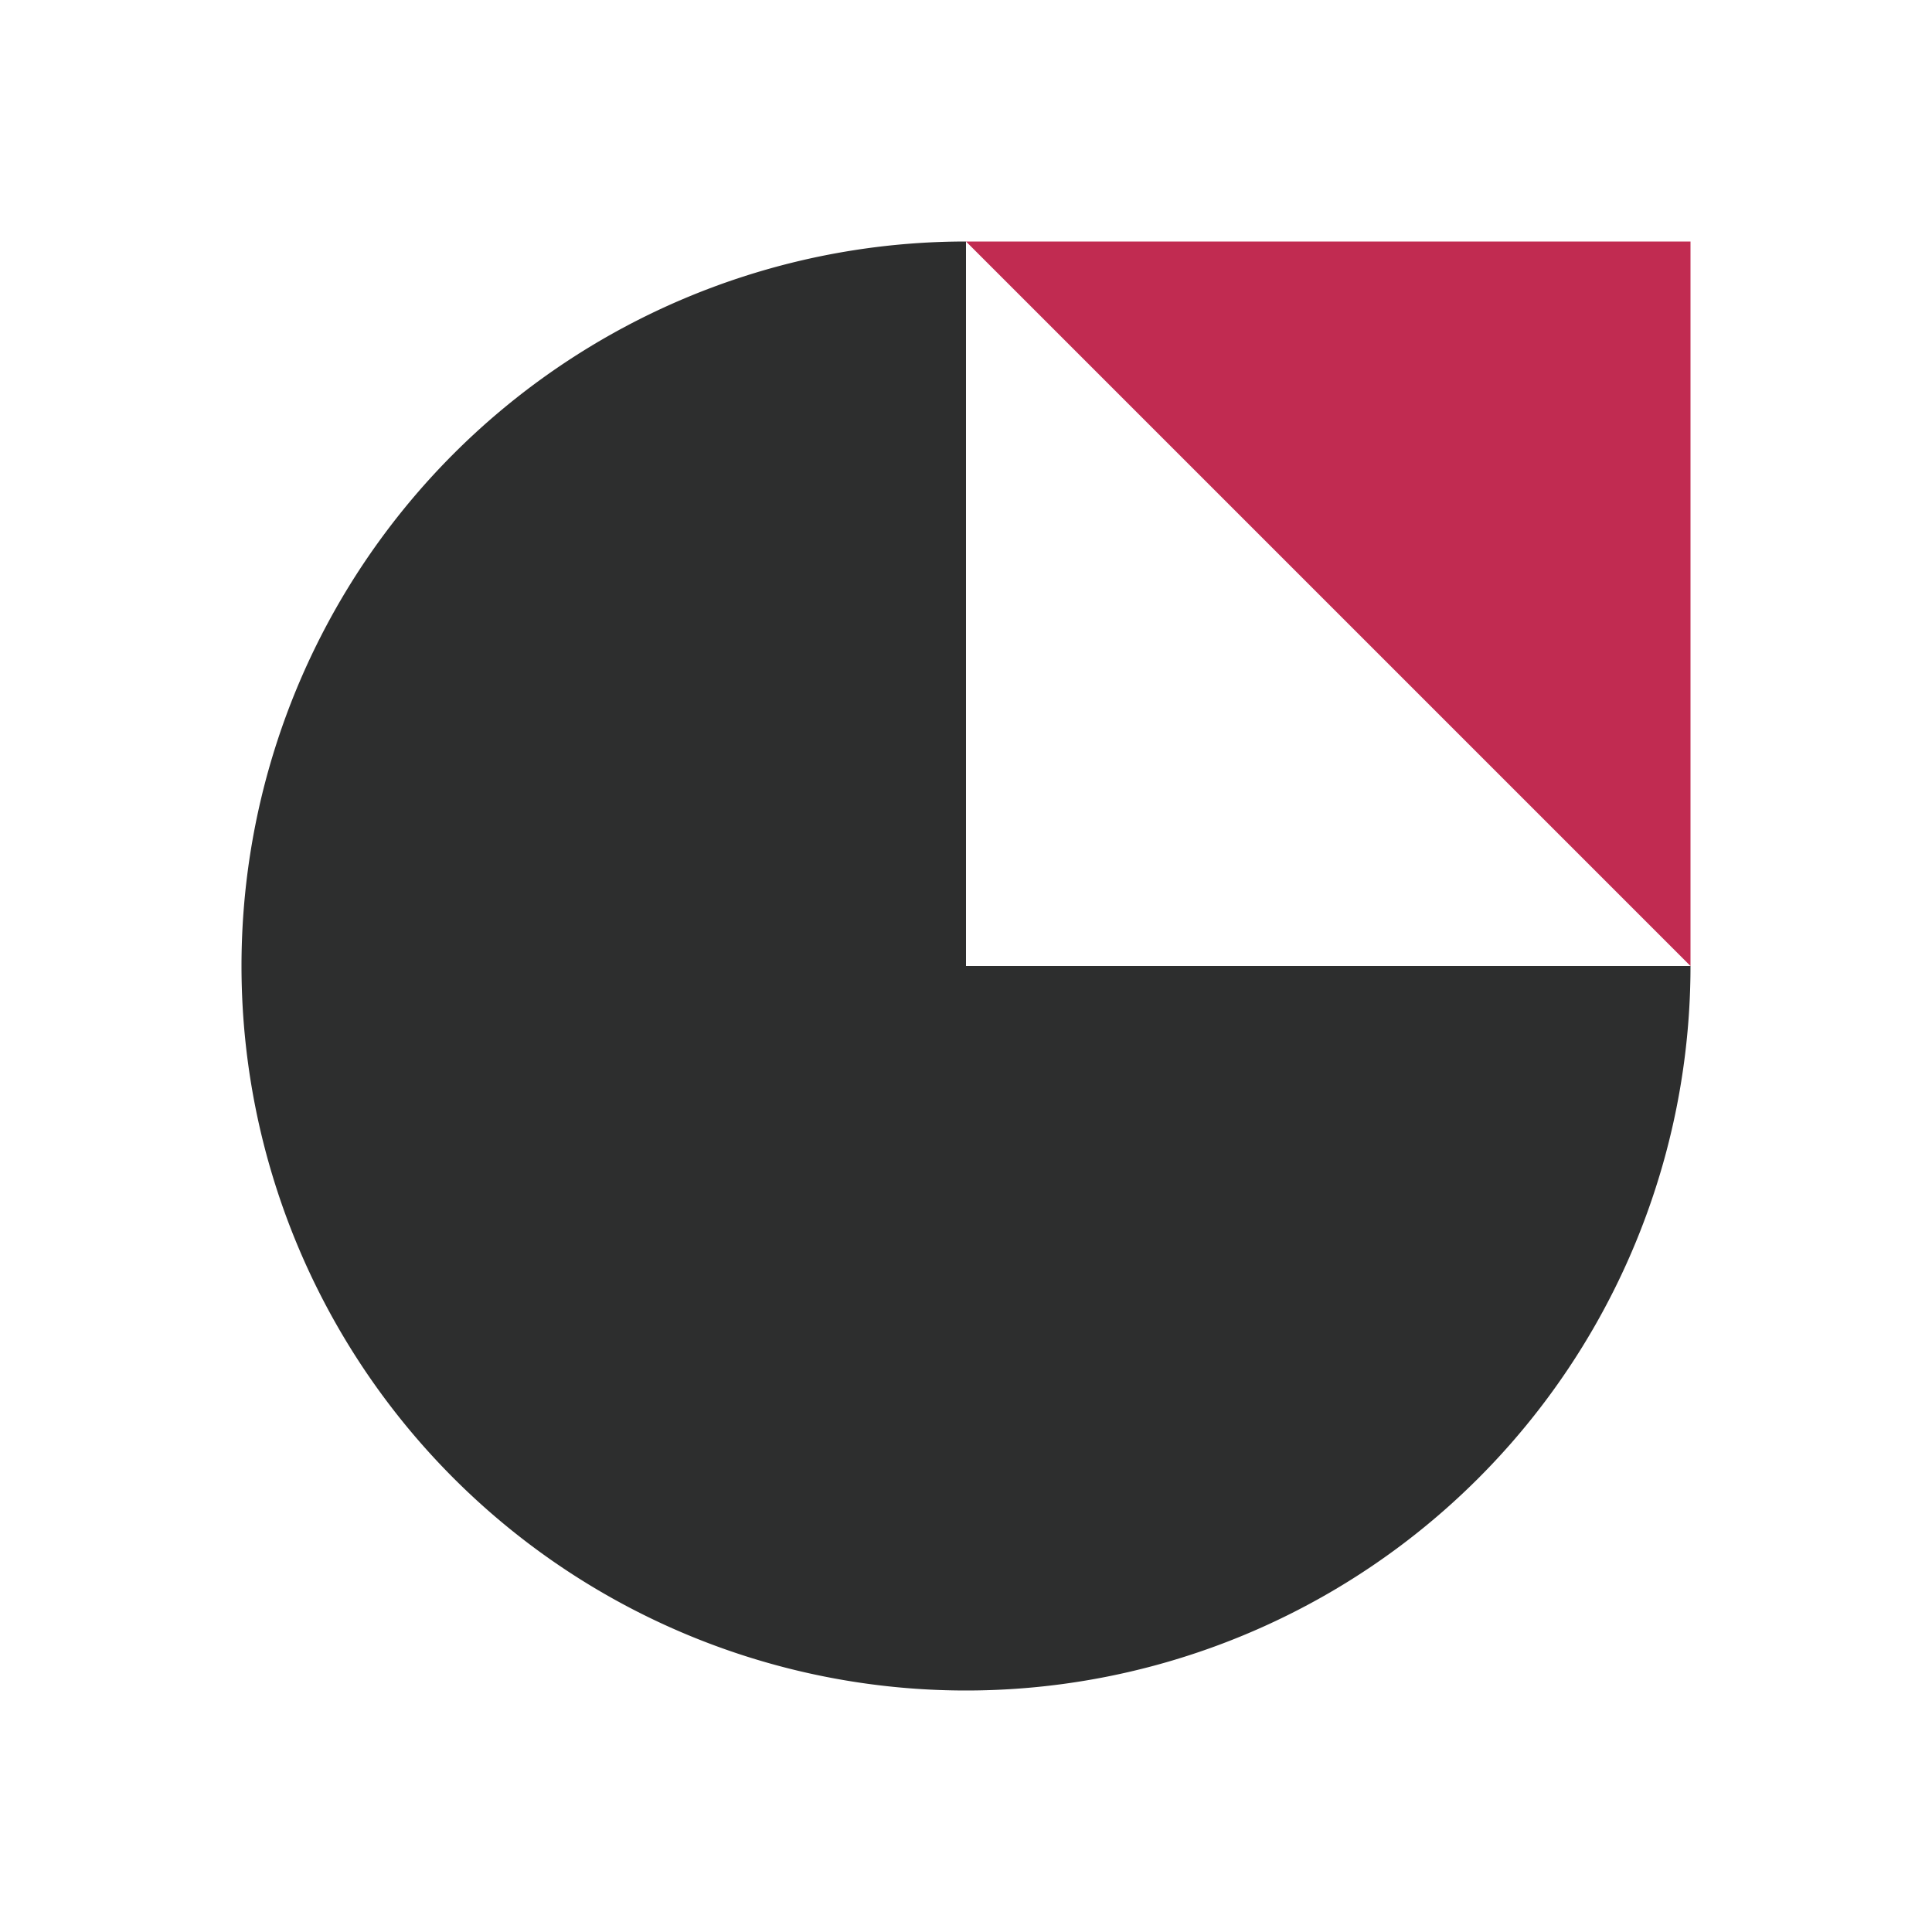 <svg width="24" height="24" viewBox="0 0 24 24" fill="none" xmlns="http://www.w3.org/2000/svg"><path fill-rule="evenodd" clip-rule="evenodd" d="M12 21a9 9 0 009-9h-9V3a9 9 0 000 18z" fill="#2D2E2E"/><path d="M12 3h9v9l-4.5-4.5L12 3z" fill="#c12b51"/></svg>